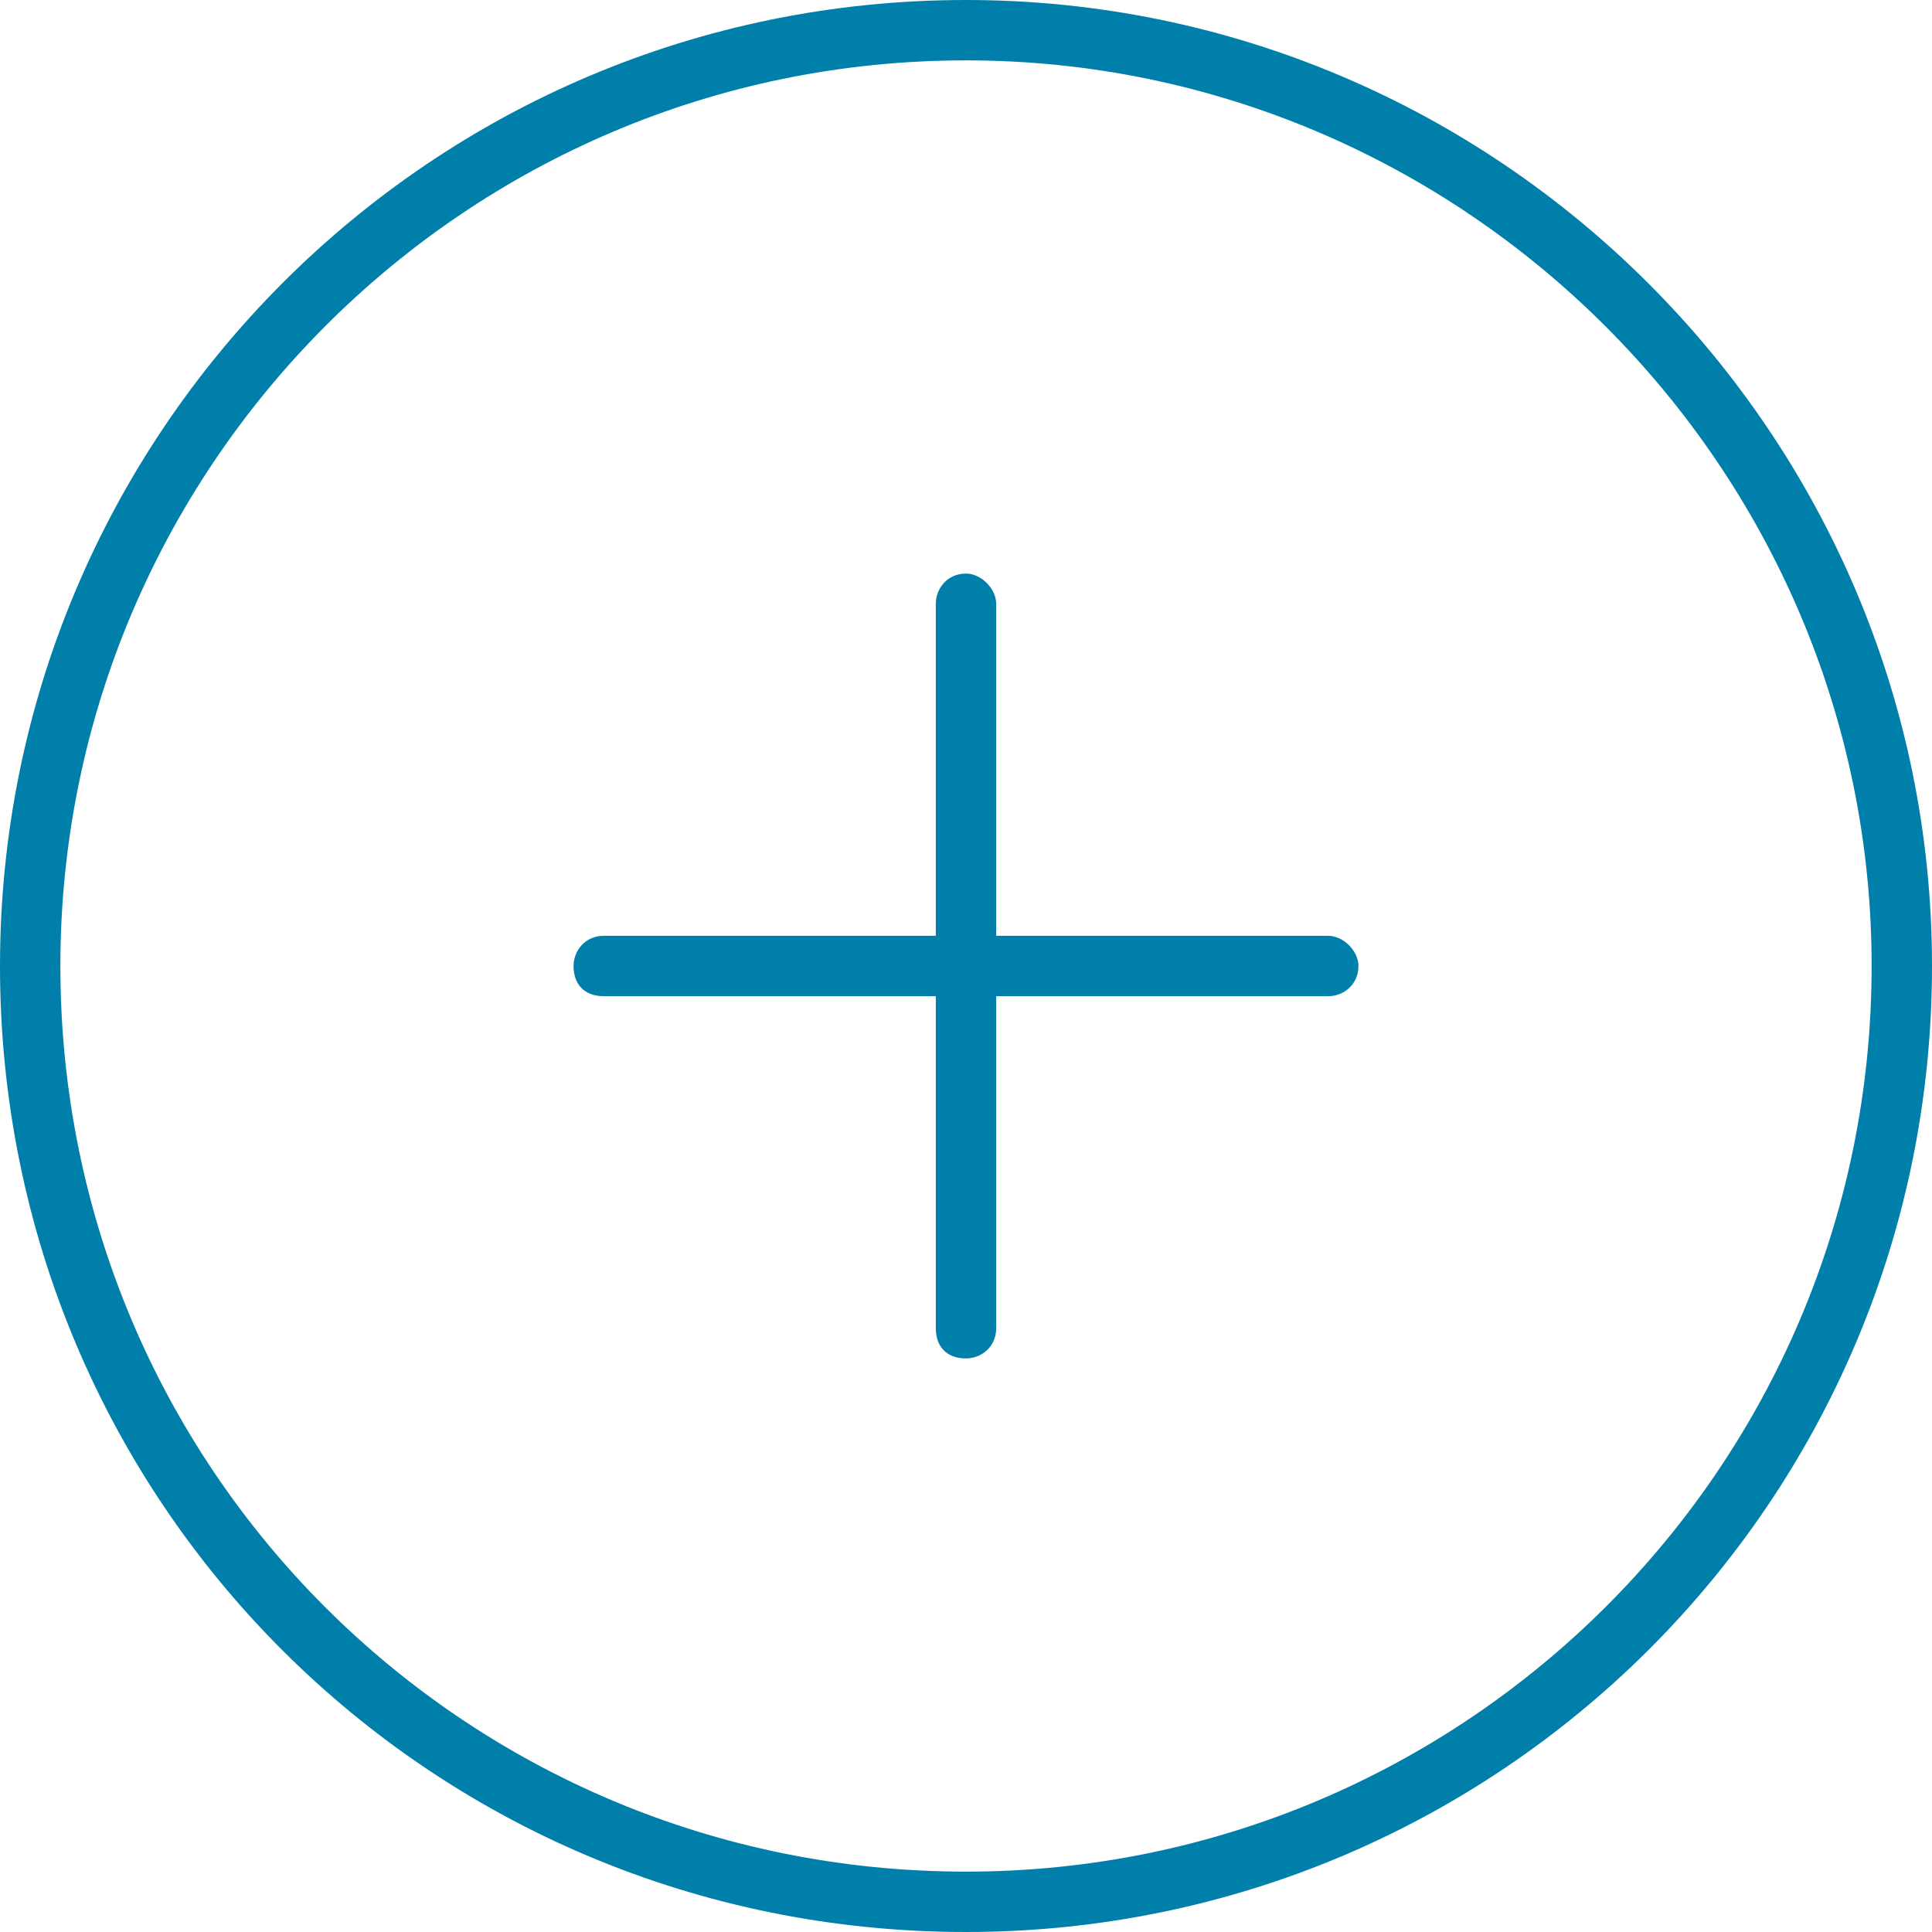 <svg xmlns="http://www.w3.org/2000/svg" width="32" height="32" viewBox="0 0 32 32" fill="none"><path d="M15.5 22V16.5H10C9.688 16.5 9.5 16.312 9.5 16C9.5 15.75 9.688 15.5 10 15.5H15.5V10C15.5 9.75 15.688 9.5 16 9.5C16.25 9.5 16.5 9.75 16.5 10V15.5H22C22.25 15.5 22.5 15.75 22.5 16C22.5 16.312 22.25 16.5 22 16.5H16.5V22C16.5 22.312 16.25 22.5 16 22.5C15.688 22.5 15.5 22.312 15.5 22ZM32 16C32 24.875 24.812 32 16 32C7.125 32 0 24.875 0 16C0 7.188 7.125 0 16 0C24.812 0 32 7.188 32 16ZM16 1C7.688 1 1 7.75 1 16C1 24.312 7.688 31 16 31C24.25 31 31 24.312 31 16C31 7.75 24.25 1 16 1Z" fill="#007FAA"></path></svg>